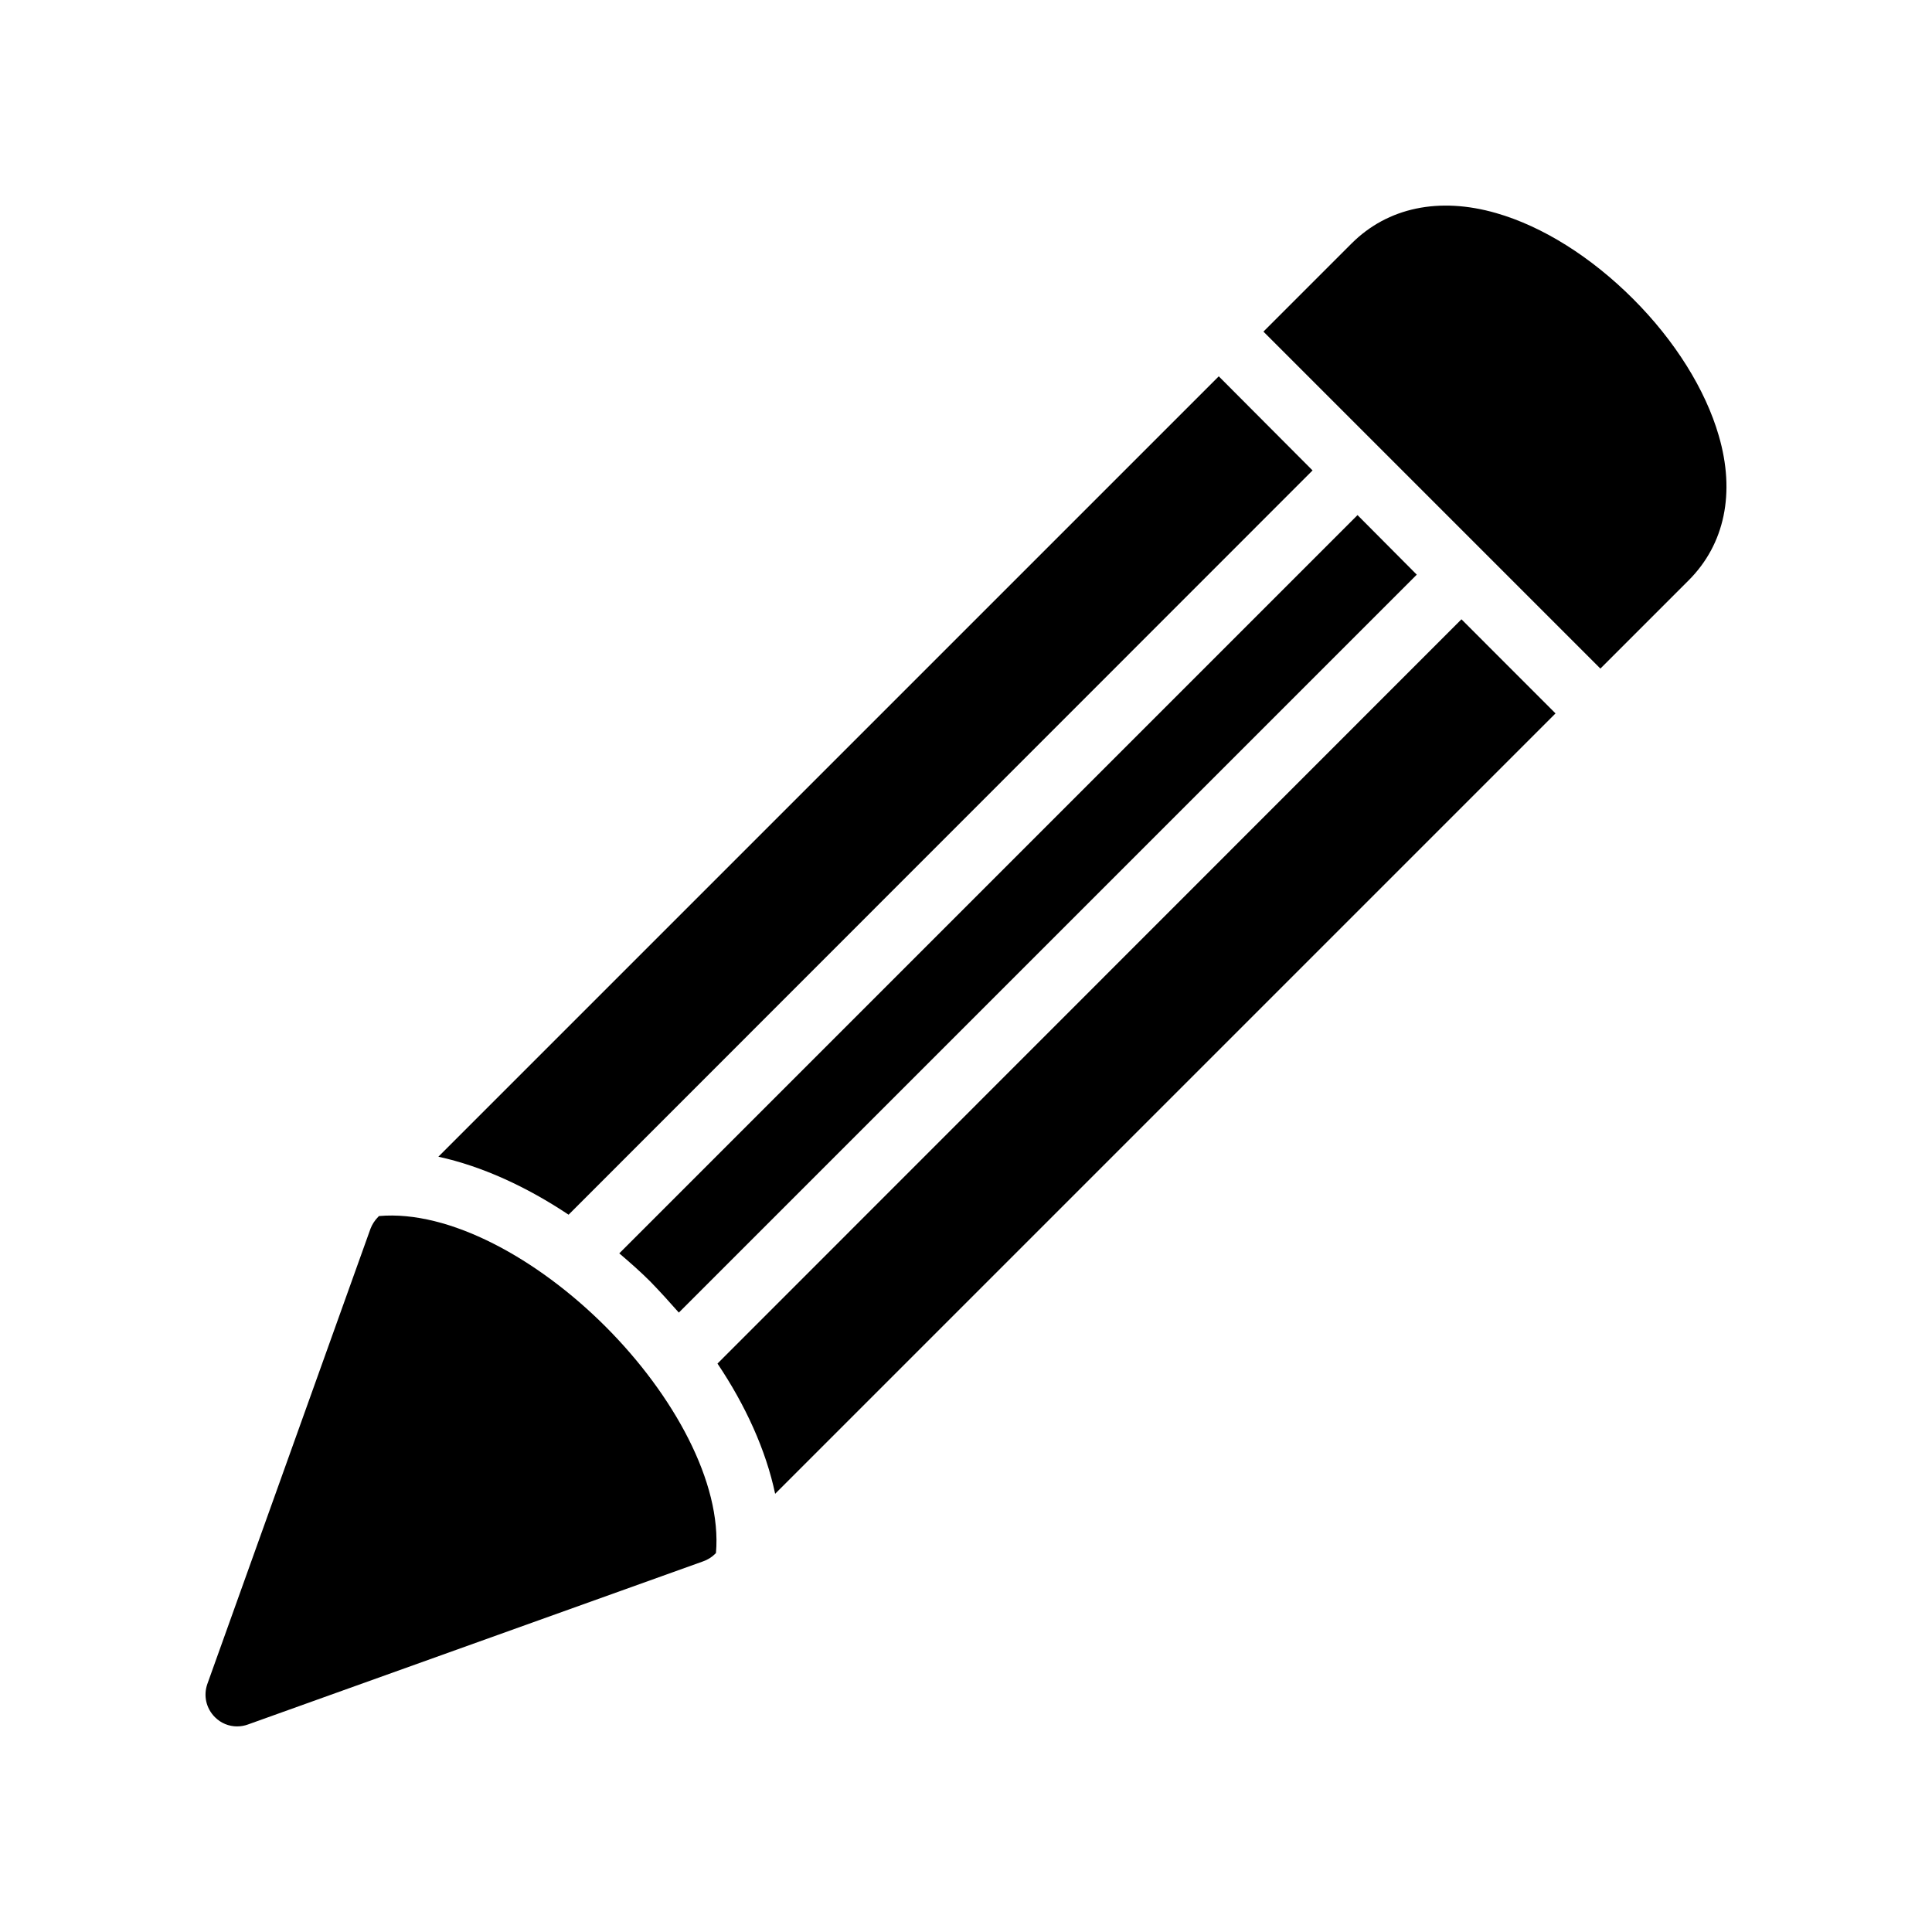 <?xml version="1.0" encoding="UTF-8"?>
<!-- Uploaded to: SVG Repo, www.svgrepo.com, Generator: SVG Repo Mixer Tools -->
<svg fill="#000000" width="800px" height="800px" version="1.1" viewBox="144 144 512 512" xmlns="http://www.w3.org/2000/svg">
 <g>
  <path d="m540.54 200.48c-15.113-4.367-28.801-1.512-38.375 8.062l-23.34 23.34 89.297 89.301 23.383-23.383c9.57-9.574 12.426-23.176 7.977-38.375-3.527-12.176-11.586-25.105-22.672-36.191-11.164-11.168-24.012-19.23-36.27-22.754z"/>
  <path d="m206.85 601.51c1.008 0 1.93-0.168 2.856-0.504l120.66-43.242c1.176-0.418 2.266-1.09 3.106-1.93l0.266-0.266c1.629-18.617-11.254-42.008-29.281-60.031-18.012-18.02-41.398-30.906-60.016-29.273l-0.23 0.23c-0.922 0.926-1.594 2.016-2.016 3.106l-43.242 120.66c-1.09 3.106-0.336 6.465 2.016 8.816 1.598 1.598 3.695 2.438 5.879 2.438z"/>
  <path d="m260.17 450.54c11.586 2.519 23.426 7.977 34.512 15.367l197.16-197.24-24.855-24.938z"/>
  <path d="m531.3 308.12-197.16 197.24c7.391 11 12.848 22.922 15.281 34.512l206.81-206.81z"/>
  <path d="m323.9 491.85 195.56-195.56-15.703-15.785-195.64 195.65c2.856 2.434 5.625 4.871 8.23 7.473 2.602 2.688 5.121 5.457 7.555 8.227z"/>
 </g>
</svg>